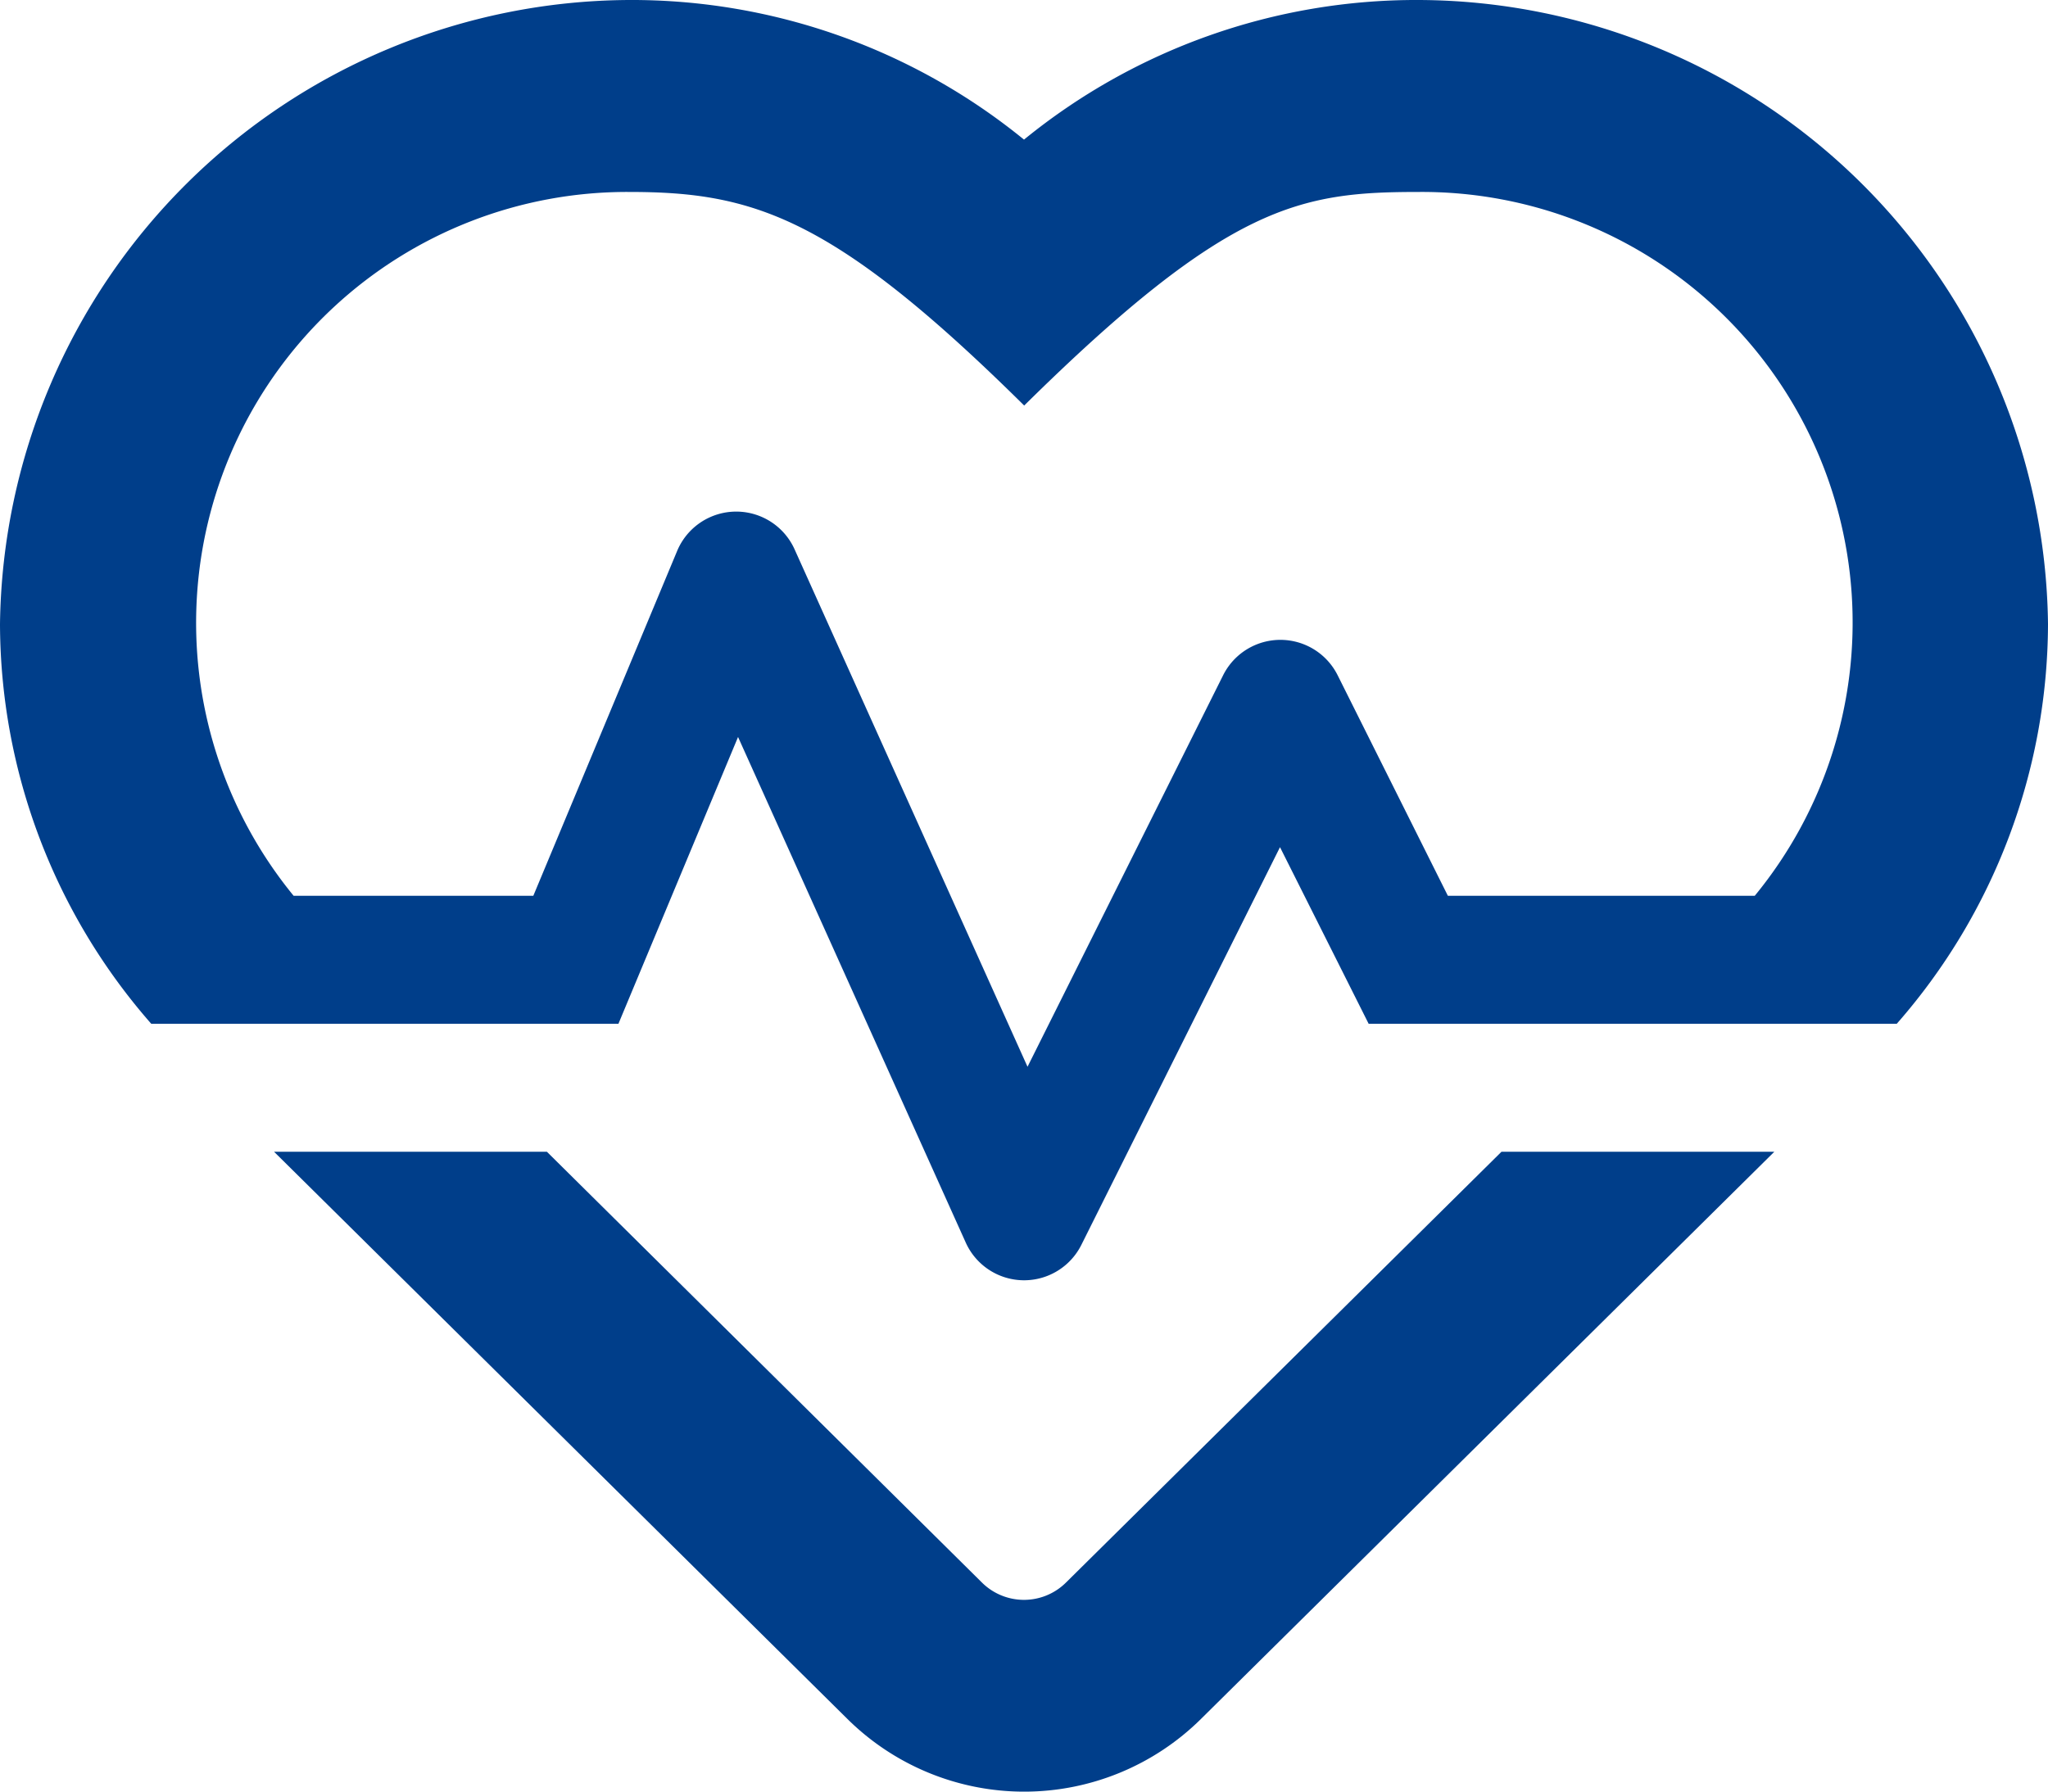 <svg xmlns="http://www.w3.org/2000/svg" width="32" height="28.005" viewBox="0 0 32 28.005"><path d="M16.653,56.736a.932.932,0,0,1-1.307,0L8.545,50H4.282l8.958,8.864a3.926,3.926,0,0,0,5.526,0L27.724,50H23.461ZM22.173,32A9.7,9.7,0,0,0,16,34.182,9.7,9.7,0,0,0,9.833,32,9.878,9.878,0,0,0,0,41.752,9.51,9.51,0,0,0,2.363,48h7.3l1.869-4.482,3.557,7.9a1,1,0,0,0,1.807.038L20,45.24,21.385,48h8.252A9.51,9.51,0,0,0,32,41.752,9.868,9.868,0,0,0,22.173,32Zm5.245,14H22.623L20.9,42.552a1,1,0,0,0-1.788,0l-3.057,6.12-3.638-8.083a1,1,0,0,0-1.838.025L8.333,46H4.588A6.734,6.734,0,0,1,9.833,35c1.938,0,3.188.388,6.17,3.338C19.2,35.182,20.323,35,22.173,35A6.729,6.729,0,0,1,27.418,46Z" transform="translate(0 -32)" fill="#003e8a"/></svg>